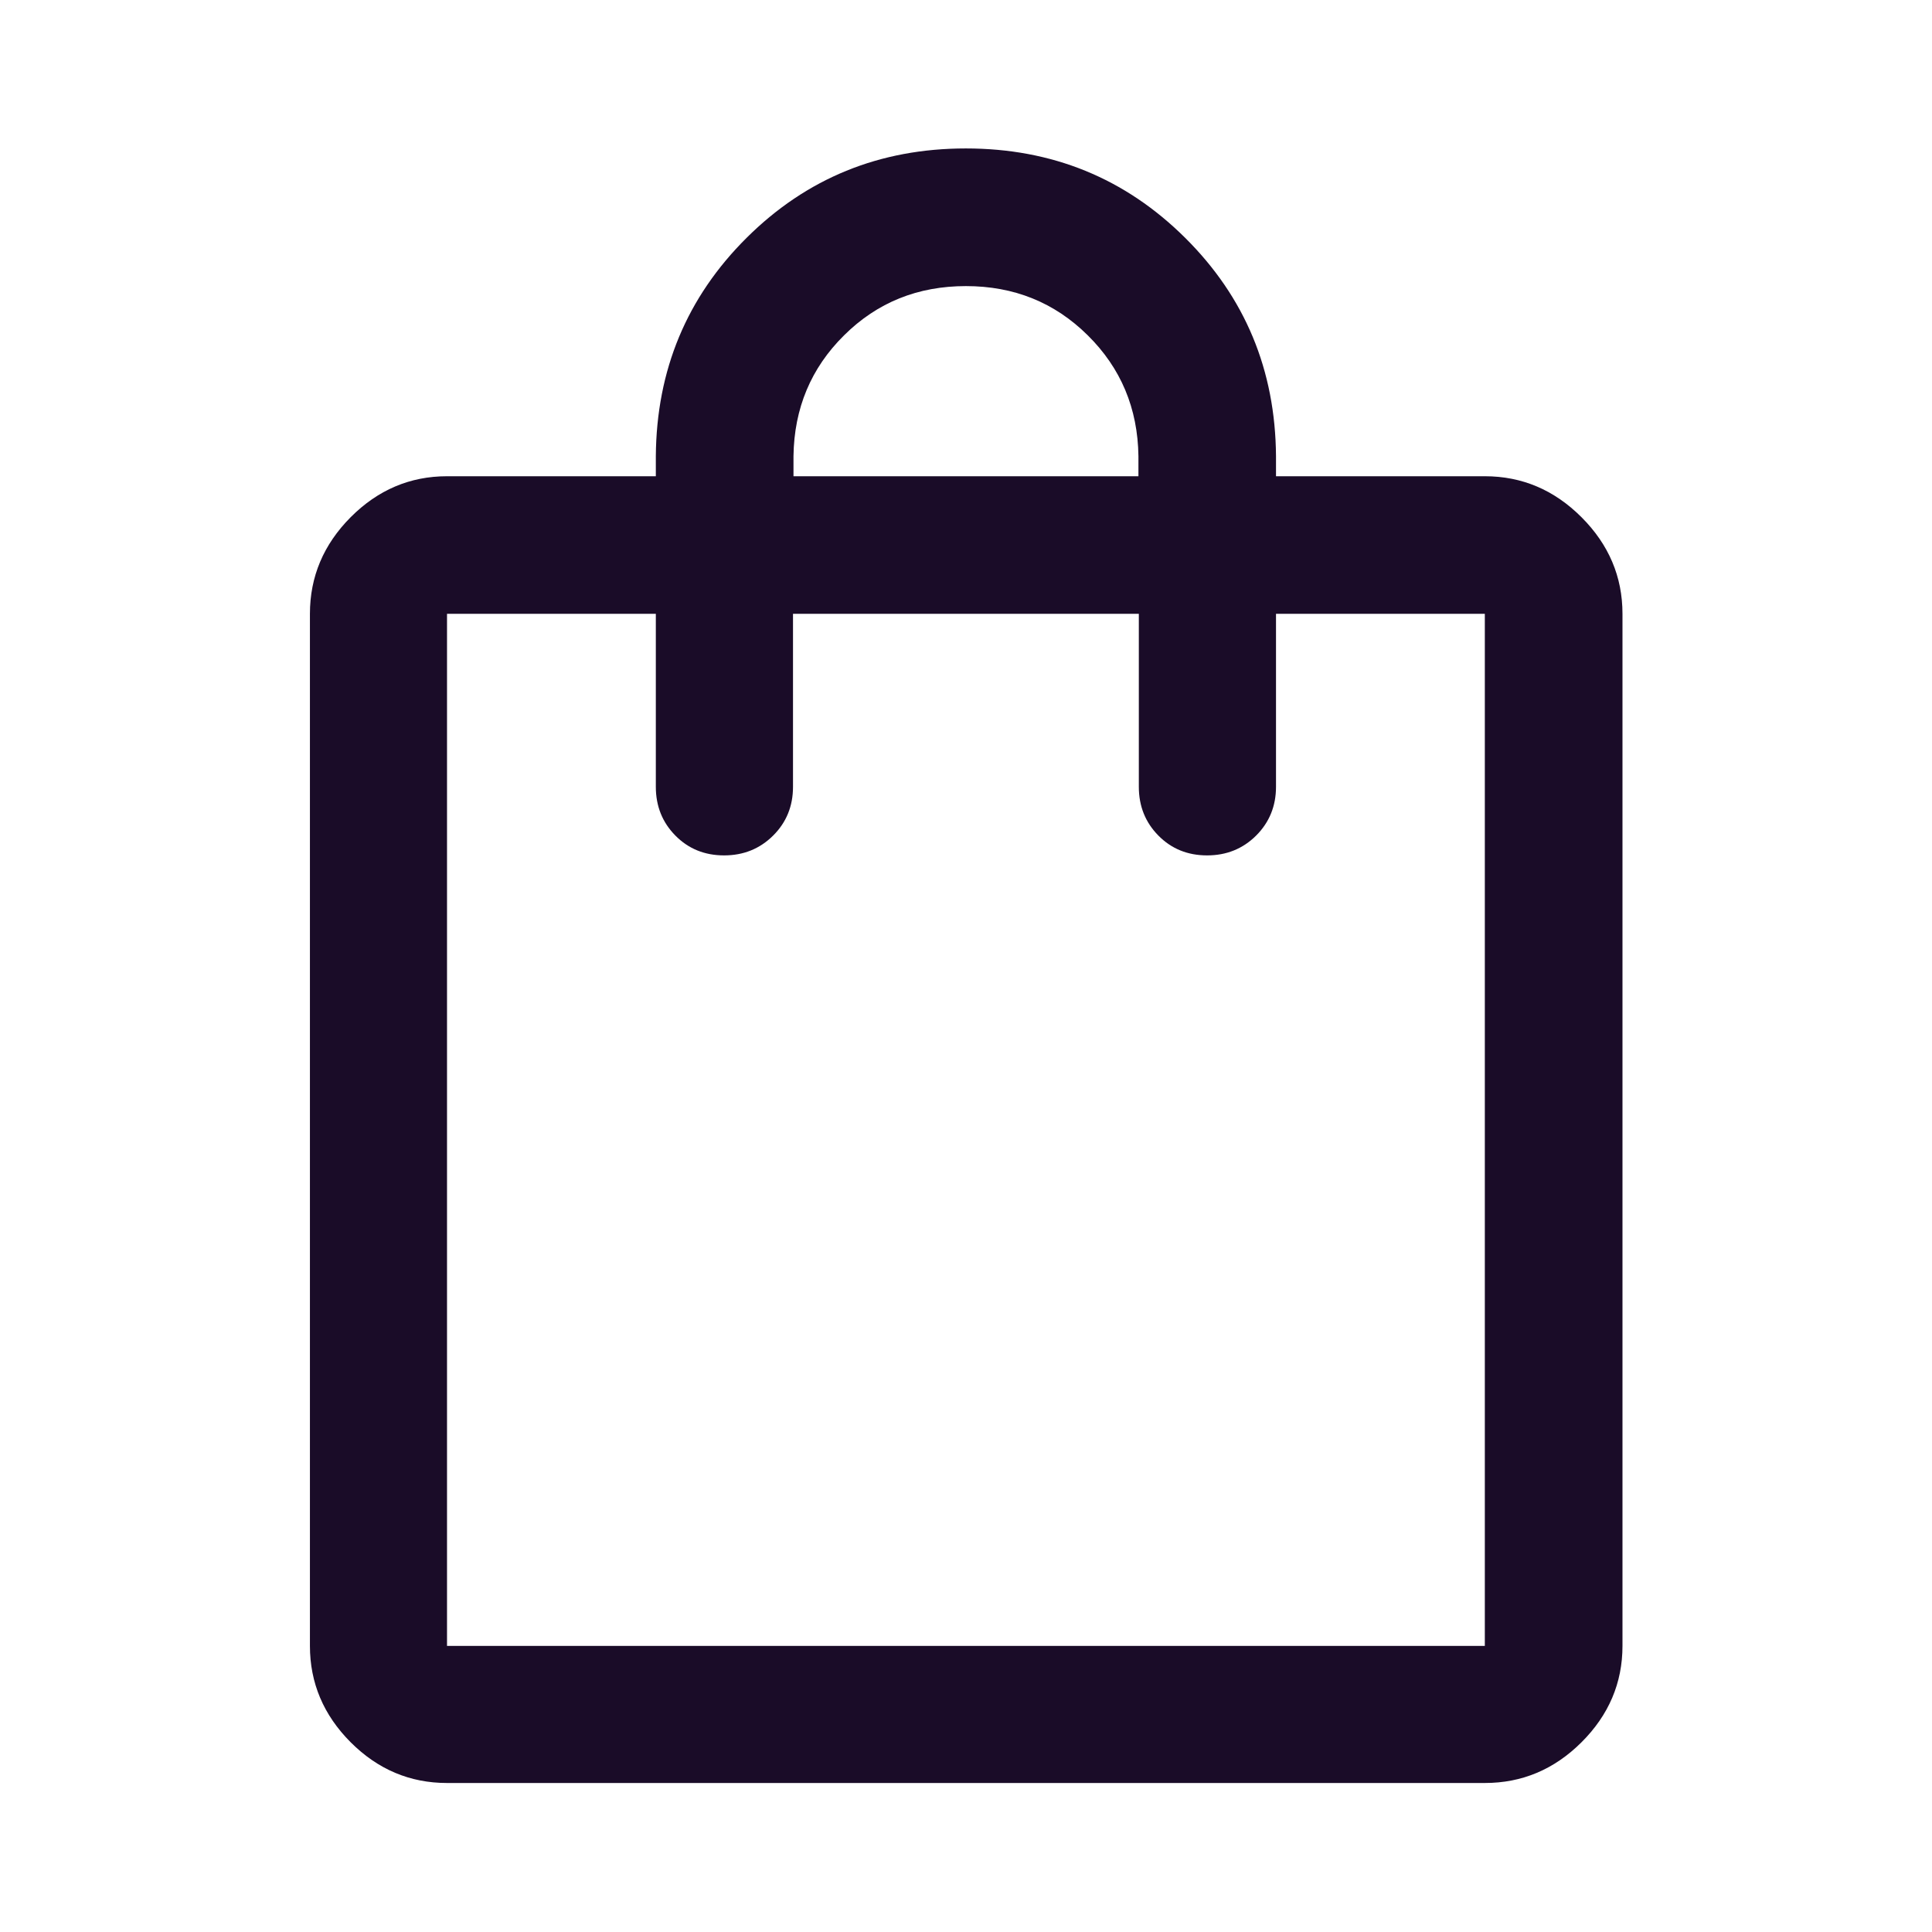 <svg width="24" height="24" viewBox="0 0 24 24" fill="none" xmlns="http://www.w3.org/2000/svg">
<path d="M5.553 22.149C5.093 22.149 4.694 21.981 4.356 21.643C4.019 21.305 3.85 20.906 3.85 20.446V7.625C3.85 7.164 4.019 6.764 4.356 6.425C4.694 6.086 5.093 5.916 5.553 5.916H8.147V5.666C8.155 4.596 8.532 3.692 9.276 2.953C10.02 2.214 10.927 1.844 11.998 1.844C13.069 1.844 13.976 2.214 14.721 2.953C15.466 3.692 15.843 4.596 15.851 5.666V5.916H18.445C18.907 5.916 19.307 6.086 19.646 6.425C19.985 6.764 20.155 7.164 20.155 7.625V20.446C20.155 20.906 19.985 21.305 19.646 21.643C19.307 21.981 18.907 22.149 18.445 22.149H5.553ZM5.553 20.446H18.445V7.625H15.851V9.774C15.851 10.014 15.768 10.216 15.604 10.38C15.439 10.544 15.236 10.626 14.995 10.626C14.753 10.626 14.552 10.544 14.39 10.38C14.228 10.216 14.147 10.014 14.147 9.774V7.625H9.851V9.774C9.851 10.014 9.769 10.216 9.604 10.38C9.439 10.544 9.236 10.626 8.995 10.626C8.753 10.626 8.552 10.544 8.39 10.38C8.228 10.216 8.147 10.014 8.147 9.774V7.625H5.553V20.446ZM9.857 5.916H14.142V5.666C14.134 5.073 13.924 4.572 13.512 4.165C13.1 3.757 12.596 3.554 11.999 3.554C11.401 3.554 10.897 3.757 10.486 4.165C10.074 4.572 9.865 5.073 9.857 5.666V5.916Z" fill="#1A0C28"/>
</svg>
